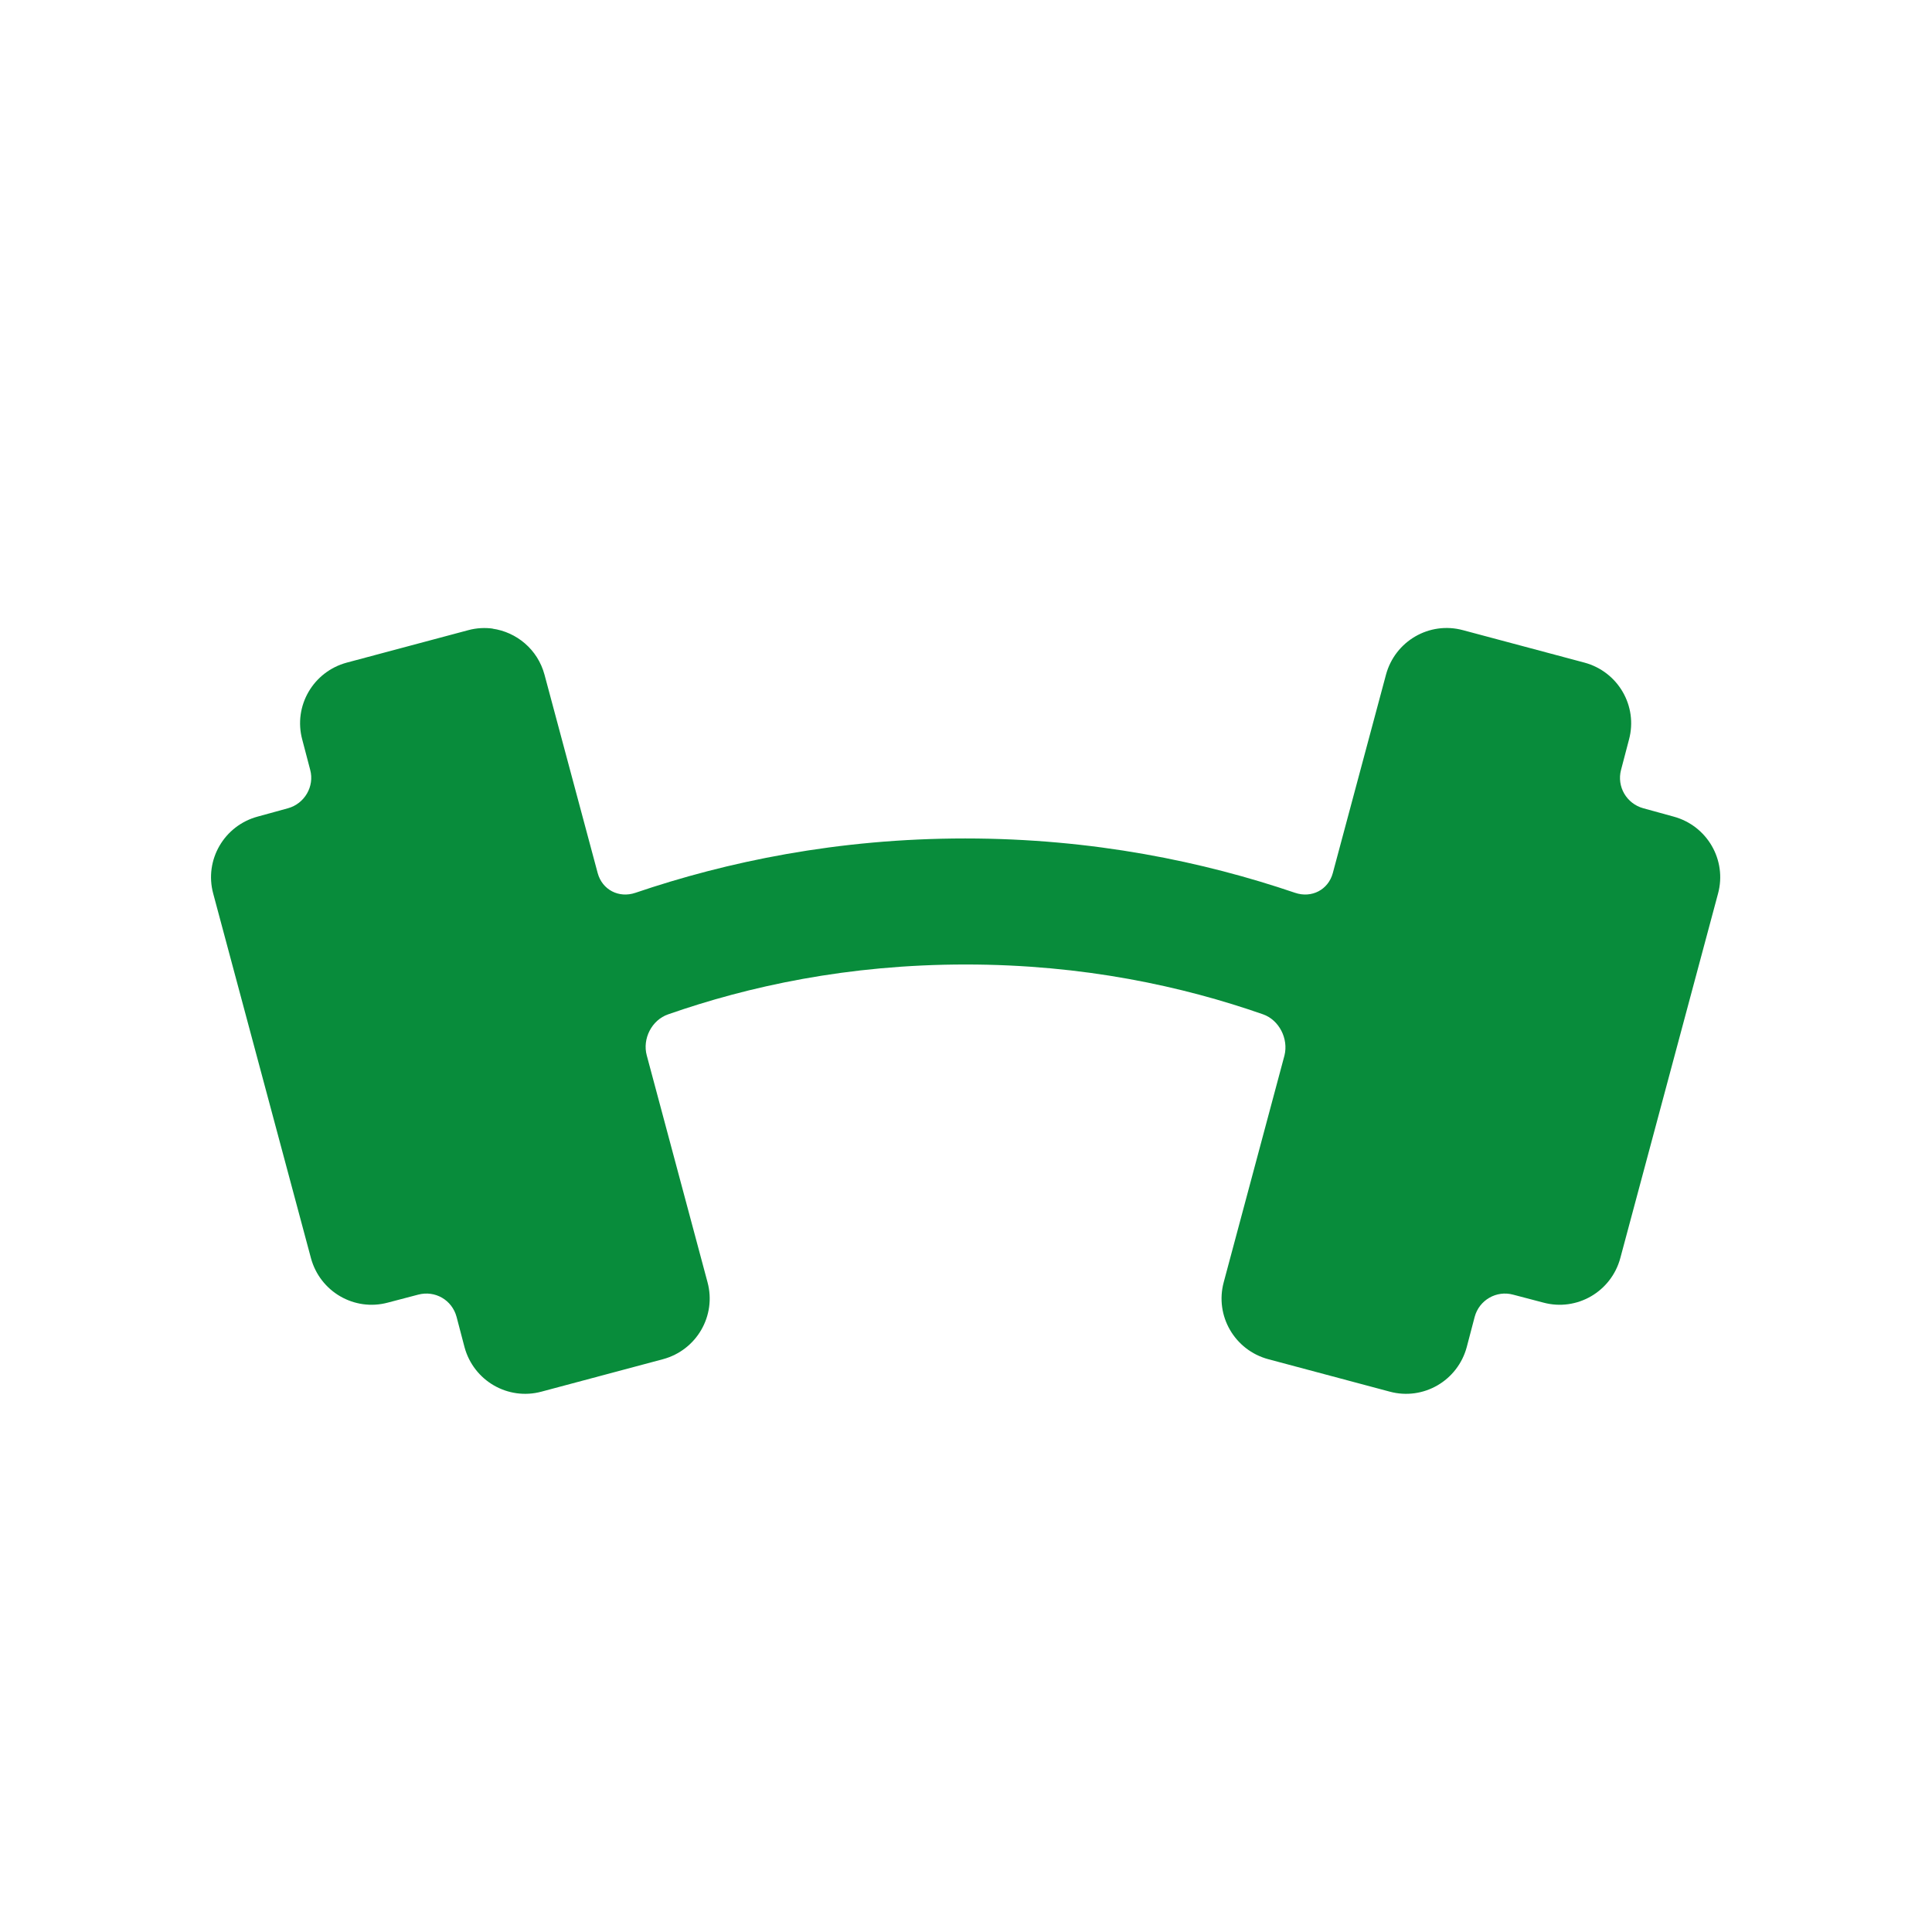 <?xml version="1.0" encoding="UTF-8"?>
<svg id="Design" xmlns="http://www.w3.org/2000/svg" version="1.1" viewBox="0 0 512 512">
  <!-- Generator: Adobe Illustrator 29.0.0, SVG Export Plug-In . SVG Version: 2.1.0 Build 186)  -->
  <defs>
    <style>
      .st0 {
        fill: #088c3b;
      }
    </style>
  </defs>
  <path id="path1057" class="st0" d="M130.7,166.6c-2.1-.3-4.4-.2-6.6.4l-32.2,8.6c-8.9,2.4-14.2,11.5-11.8,20.4l2.1,8c1.2,4.4-1.5,9-5.9,10.2l-8,2.2c-8.9,2.4-14.2,11.5-11.8,20.4l25.9,96.6c2.4,8.9,11.5,14.2,20.4,11.8l8-2.1c4.5-1.2,9,1.4,10.2,5.9l2.1,8c2.4,8.9,11.5,14.2,20.4,11.8l32.2-8.6c8.9-2.4,14.2-11.5,11.8-20.4l-16.1-60.1c-1.2-4.4,1.3-9.4,5.7-10.9,21.2-7.4,47.5-13.2,78.8-13.2s57.6,5.8,78.8,13.2c4.3,1.5,6.8,6.5,5.7,10.9l-16.1,60.1c-2.4,8.9,2.9,18,11.8,20.4l32.2,8.6c8.9,2.4,18-2.9,20.4-11.8l2.1-8c1.2-4.5,5.8-7.1,10.2-5.9l8,2.1c8.9,2.4,18-2.9,20.4-11.8l25.9-96.6c2.4-8.9-2.9-18-11.8-20.4l-8-2.2c-4.4-1.2-7.1-5.7-5.9-10.2l2.1-8c2.4-8.9-2.9-18-11.8-20.4l-32.2-8.6c-8.9-2.4-18,2.9-20.4,11.8l-14.1,52.6c-1.2,4.4-5.6,6.7-10,5.2-24.1-8.2-53.5-14.4-87.4-14.4s-63.3,6.2-87.4,14.4c-4.4,1.5-8.8-.8-10-5.2l-14.1-52.6c-1.8-6.7-7.4-11.3-13.8-12.2h0Z"/>
</svg>